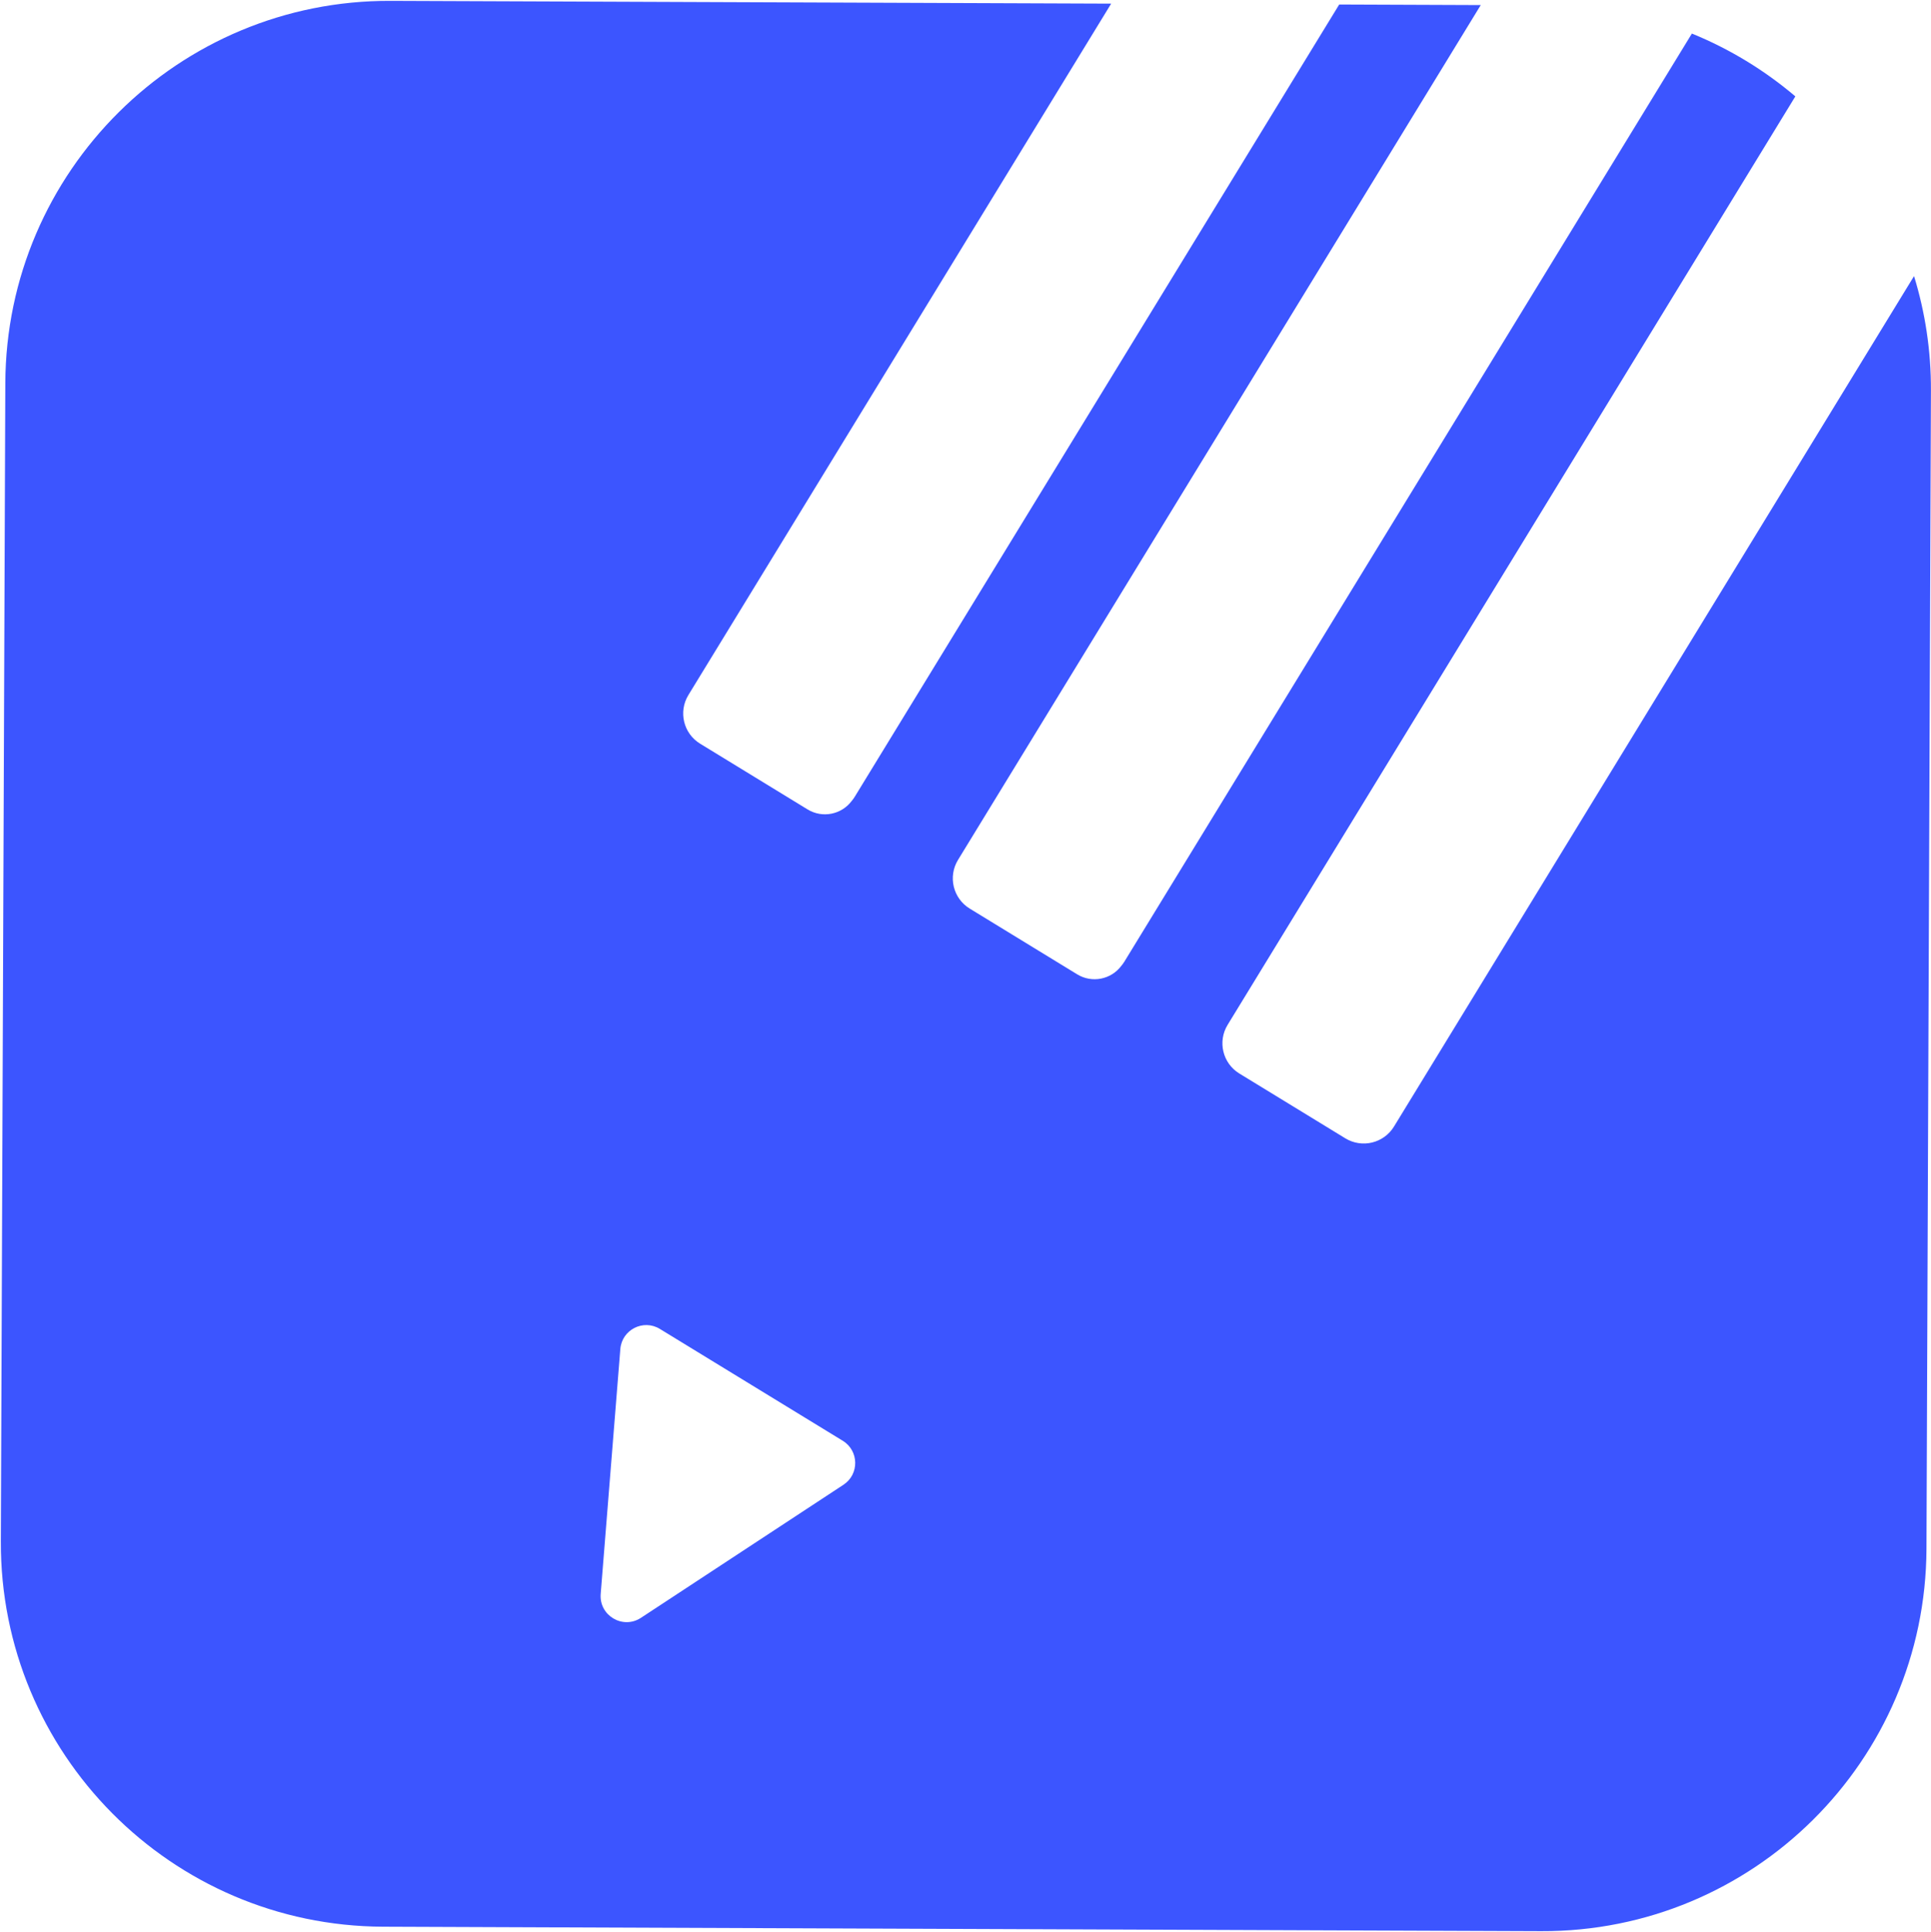 <?xml version="1.0" encoding="UTF-8" standalone="no"?><svg xmlns="http://www.w3.org/2000/svg" xmlns:xlink="http://www.w3.org/1999/xlink" fill="#000000" height="972.4" preserveAspectRatio="xMidYMid meet" version="1" viewBox="513.8 513.8 972.0 972.4" width="972" zoomAndPan="magnify"><g id="change1_1"><path d="M 938.371 1261.09 L 836.438 1328.059 C 827.316 1334.051 815.297 1326.93 816.168 1316.051 L 826.051 1192.789 C 826.832 1183.051 837.621 1177.551 845.961 1182.66 L 938.012 1238.949 C 946.215 1243.969 946.406 1255.809 938.371 1261.09 Z M 1215.48 1080.809 C 1210.34 1089.211 1199.371 1091.852 1190.969 1086.711 L 1190.281 1086.289 L 1164.43 1070.48 L 1137.648 1054.109 C 1129.25 1048.969 1126.609 1038 1131.75 1029.602 L 1417.52 562.309 C 1402.059 549.191 1384.512 538.461 1365.441 530.691 L 1079.77 997.809 C 1079.301 998.57 1078.77 999.27 1078.211 999.941 C 1073.078 1006.789 1063.469 1008.738 1056.012 1004.18 L 1033.852 990.629 L 1001.941 971.109 C 993.539 965.969 990.895 955 996.031 946.602 L 1259.16 516.352 L 1187.91 516.07 L 944.055 914.809 C 943.59 915.57 943.066 916.262 942.516 916.93 C 937.383 923.789 927.762 925.75 920.293 921.18 L 909.961 914.859 L 866.227 888.109 C 857.828 882.98 855.184 872.012 860.32 863.609 L 1073.129 515.629 L 710.398 514.23 C 603.711 513.809 516.891 599.969 516.477 706.66 L 514.227 1289.602 C 513.816 1396.289 599.969 1483.109 706.656 1483.52 L 1289.602 1485.77 C 1396.289 1486.18 1483.109 1400.031 1483.52 1293.34 L 1485.77 710.398 C 1485.852 690.328 1482.859 670.969 1477.262 652.762 L 1215.48 1080.809" fill="#3c55ff"/></g></svg>